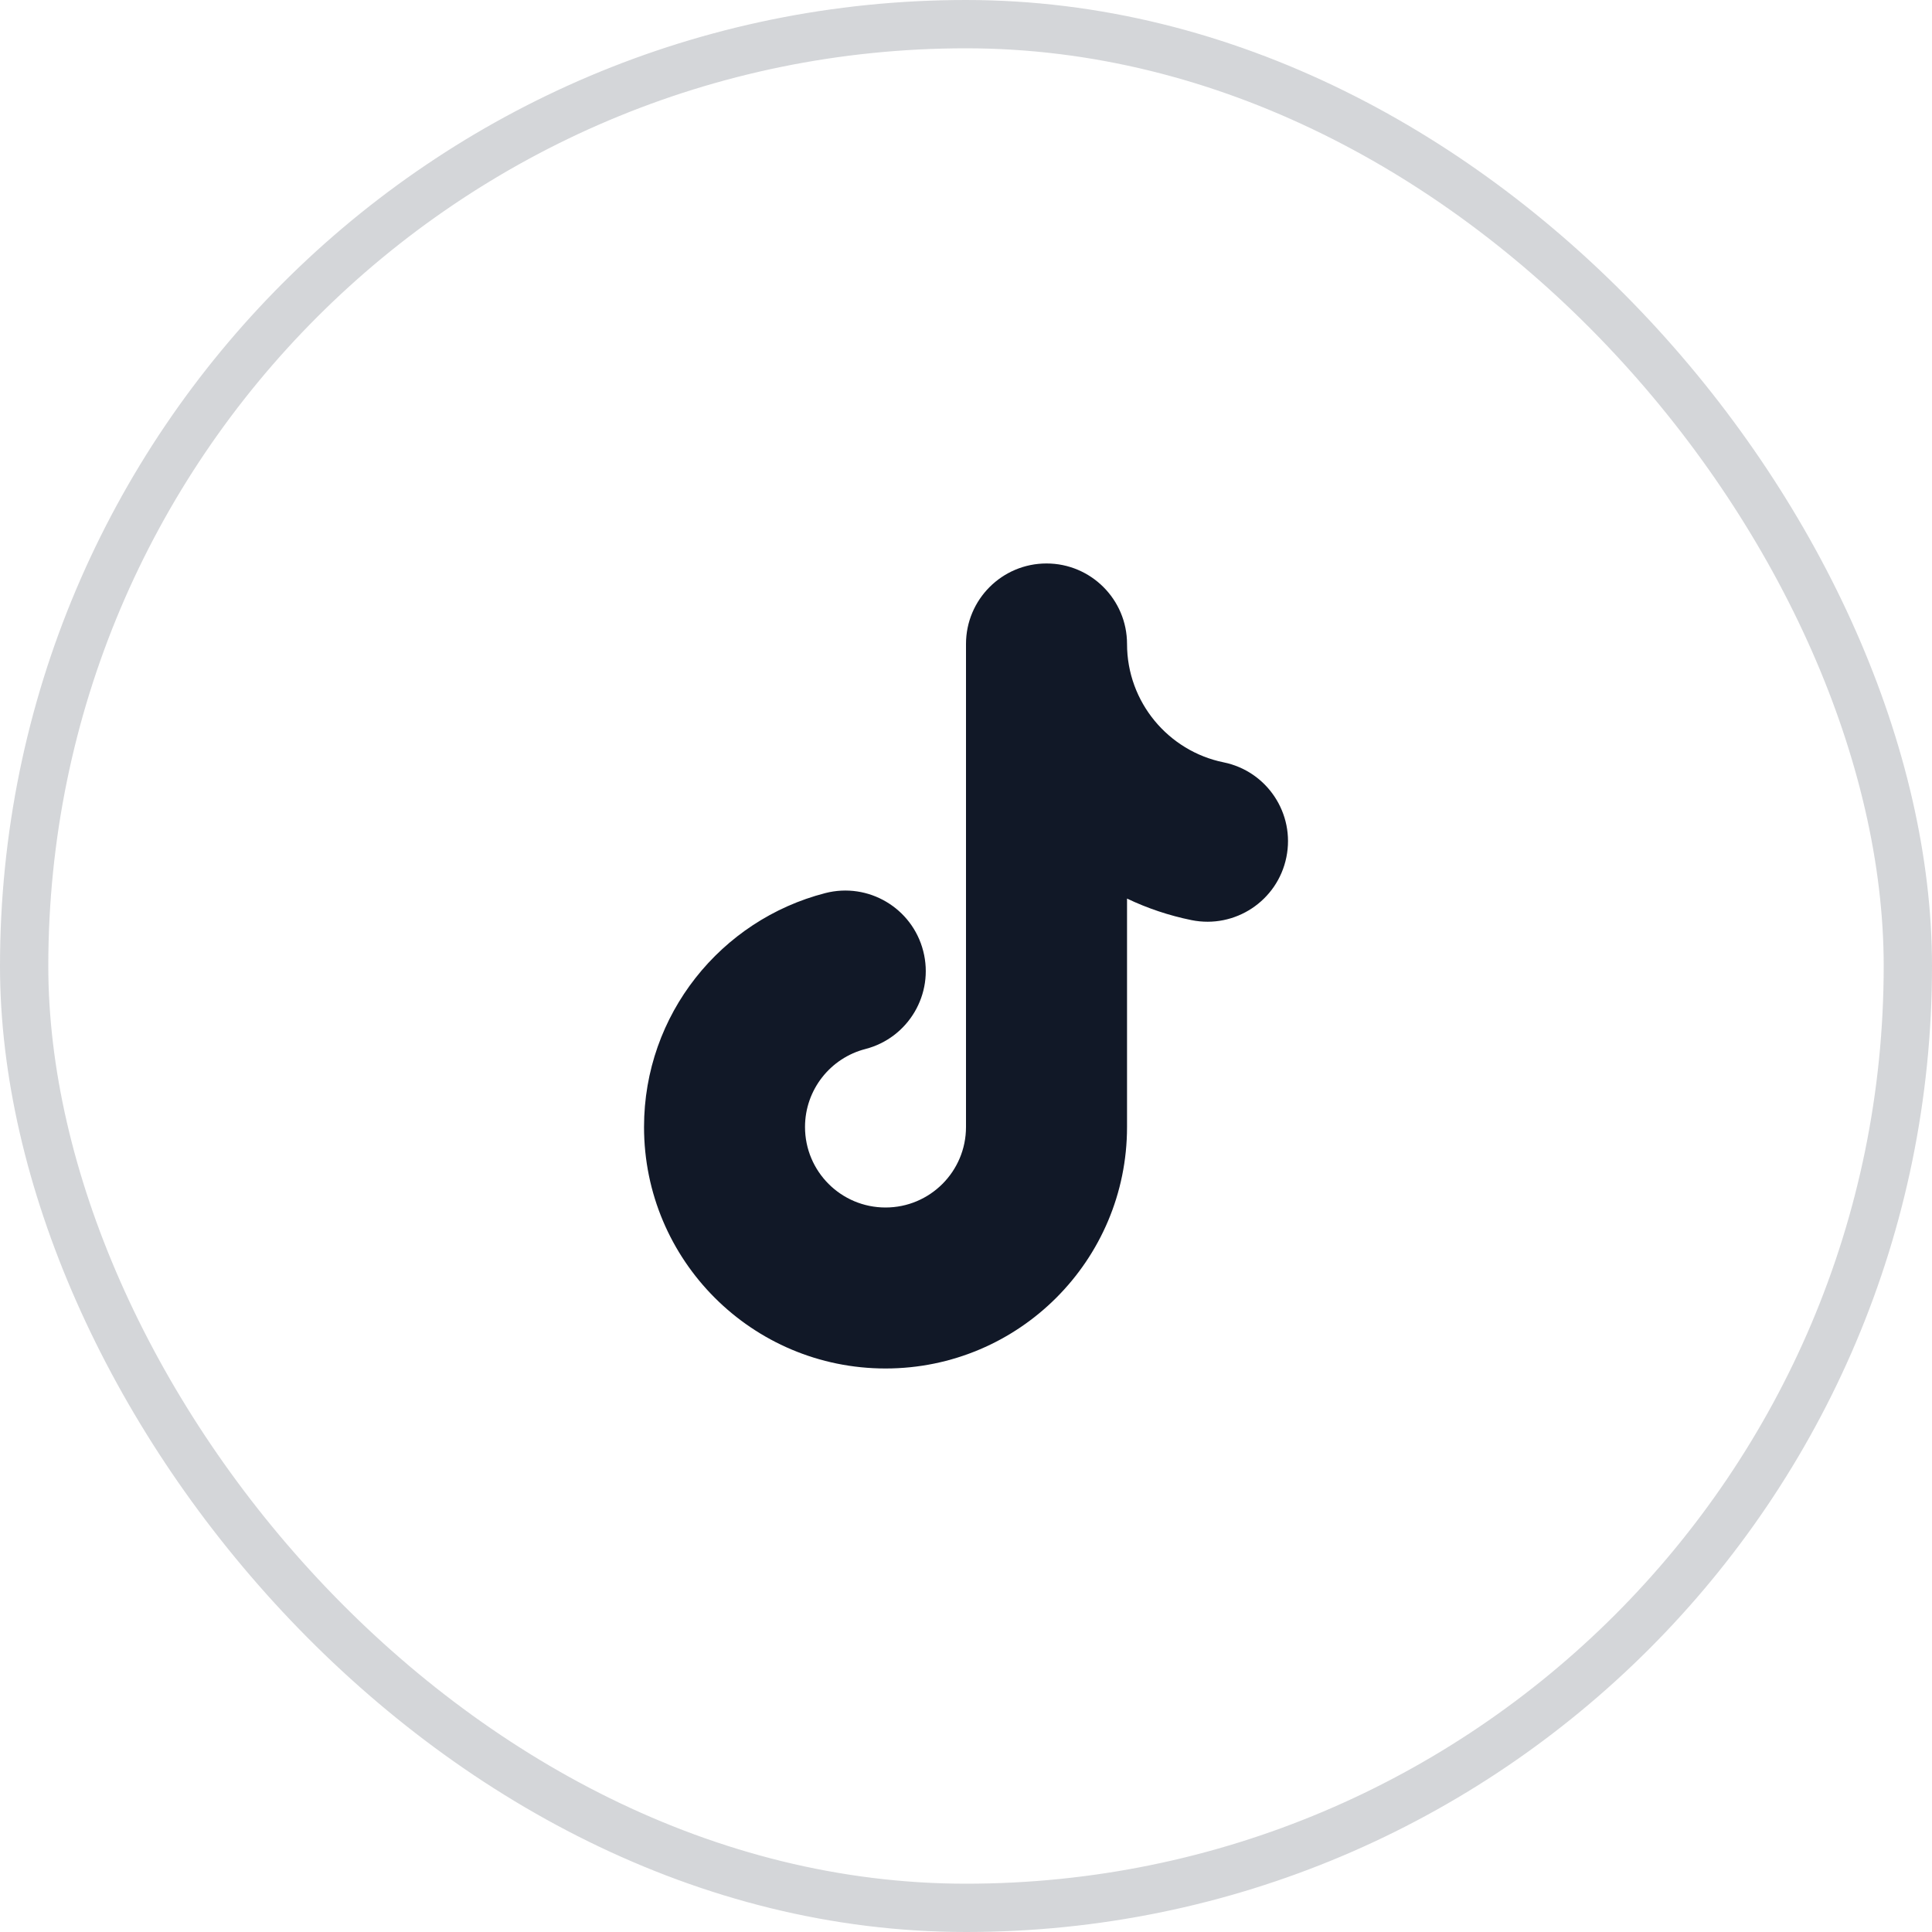 <svg width="40" height="40" viewBox="0 0 40 40" fill="none" xmlns="http://www.w3.org/2000/svg">
<rect x="0.5" y="0.5" width="39" height="39" rx="19.5" stroke="#4B5563" stroke-opacity="0.24"/>
<g clip-path="url(#clip0_671_30)">
<path fill-rule="evenodd" clip-rule="evenodd" d="M21.667 11.666C22.587 11.666 23.334 12.413 23.334 13.333C23.334 14.539 24.192 15.551 25.332 15.783C26.234 15.966 26.817 16.846 26.633 17.748C26.45 18.65 25.57 19.233 24.668 19.05C24.201 18.955 23.753 18.804 23.334 18.604V23.333C23.334 26.095 21.095 28.333 18.334 28.333C15.572 28.333 13.334 26.095 13.334 23.333C13.334 21.001 14.929 19.046 17.085 18.491C17.976 18.261 18.885 18.798 19.114 19.689C19.344 20.581 18.807 21.489 17.916 21.719C17.196 21.904 16.667 22.559 16.667 23.333C16.667 24.254 17.413 25 18.334 25C19.254 25 20 24.254 20 23.333V13.333C20 12.413 20.746 11.666 21.667 11.666Z" fill="#111827"/>
</g>
<defs>
<clipPath id="clip0_671_30">
<rect width="20" height="20" fill="white" transform="translate(10 10)"/>
</clipPath>
</defs>
</svg>
